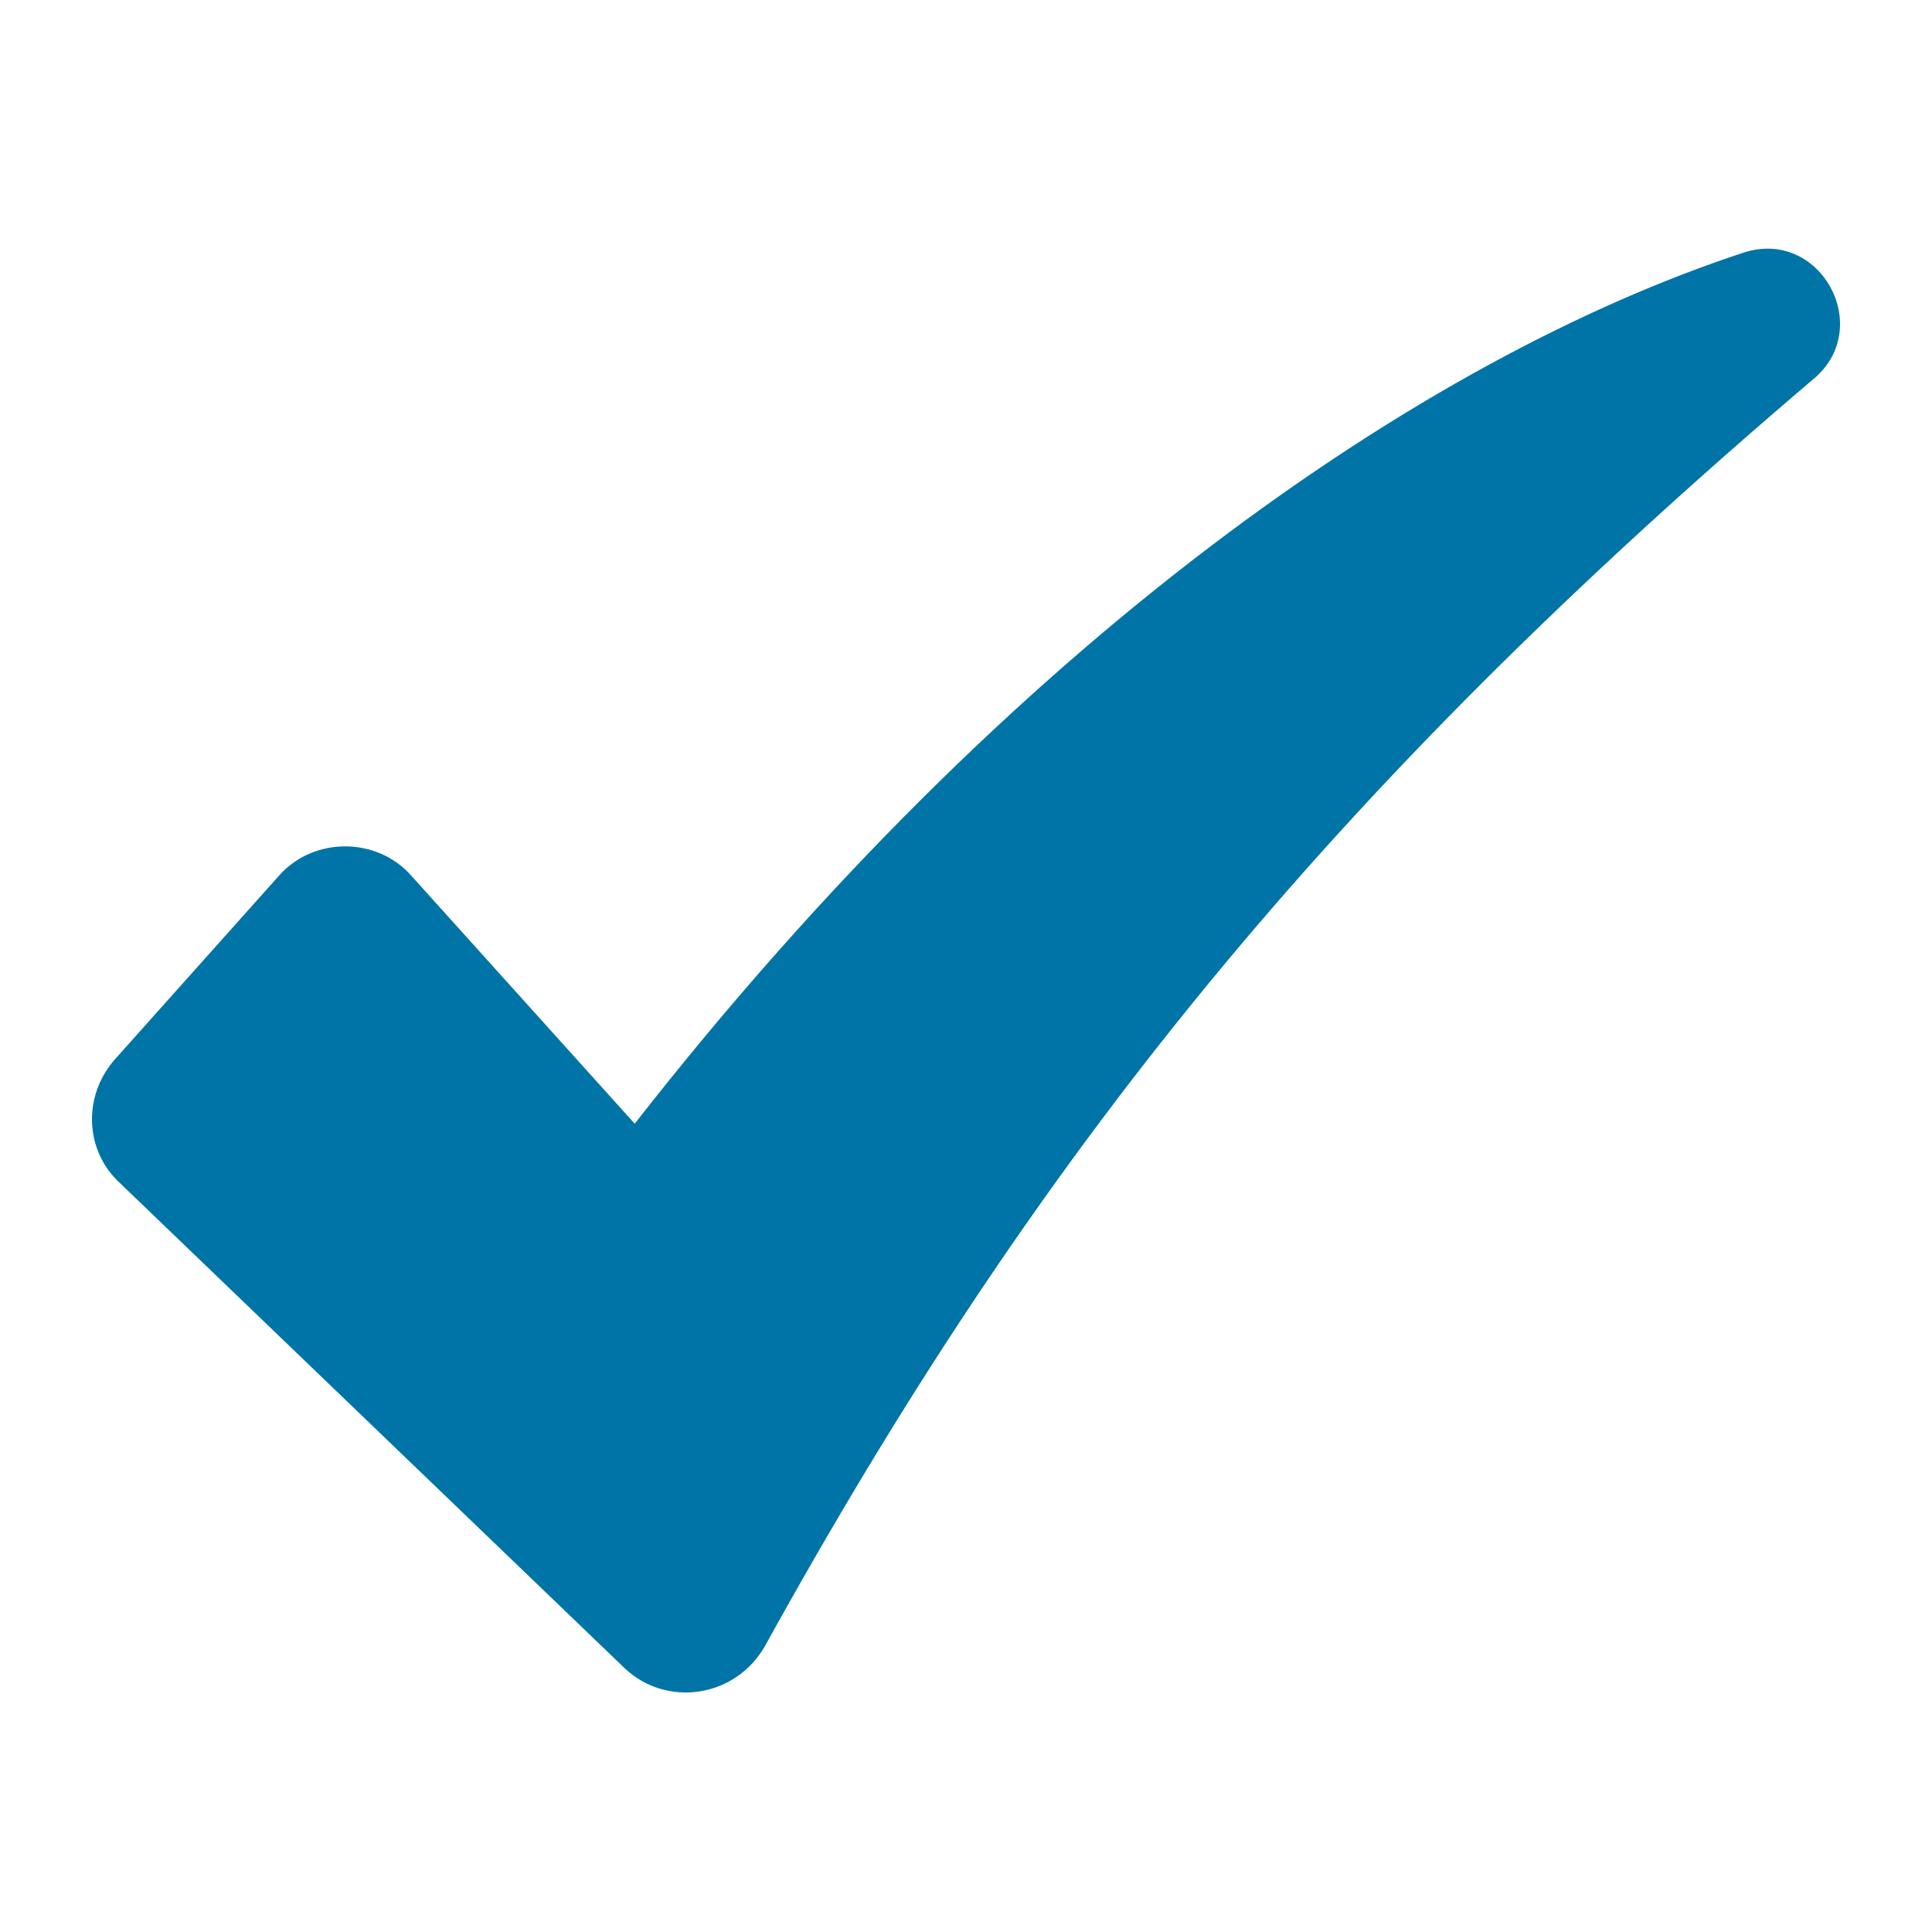 <svg width="21" height="21" viewBox="0 0 21 21" fill="none" xmlns="http://www.w3.org/2000/svg">
<path d="M18.955 2.745C15.461 3.892 11.007 6.959 6.899 12.214L4.472 9.52C4.098 9.093 3.405 9.093 3.031 9.52L1.244 11.52C0.897 11.92 0.924 12.507 1.298 12.854L6.792 18.135C7.246 18.562 7.992 18.455 8.313 17.895C11.246 12.587 14.394 8.639 19.729 4.105C20.369 3.545 19.782 2.478 18.955 2.745Z" fill="#0074A7"/>
</svg>
